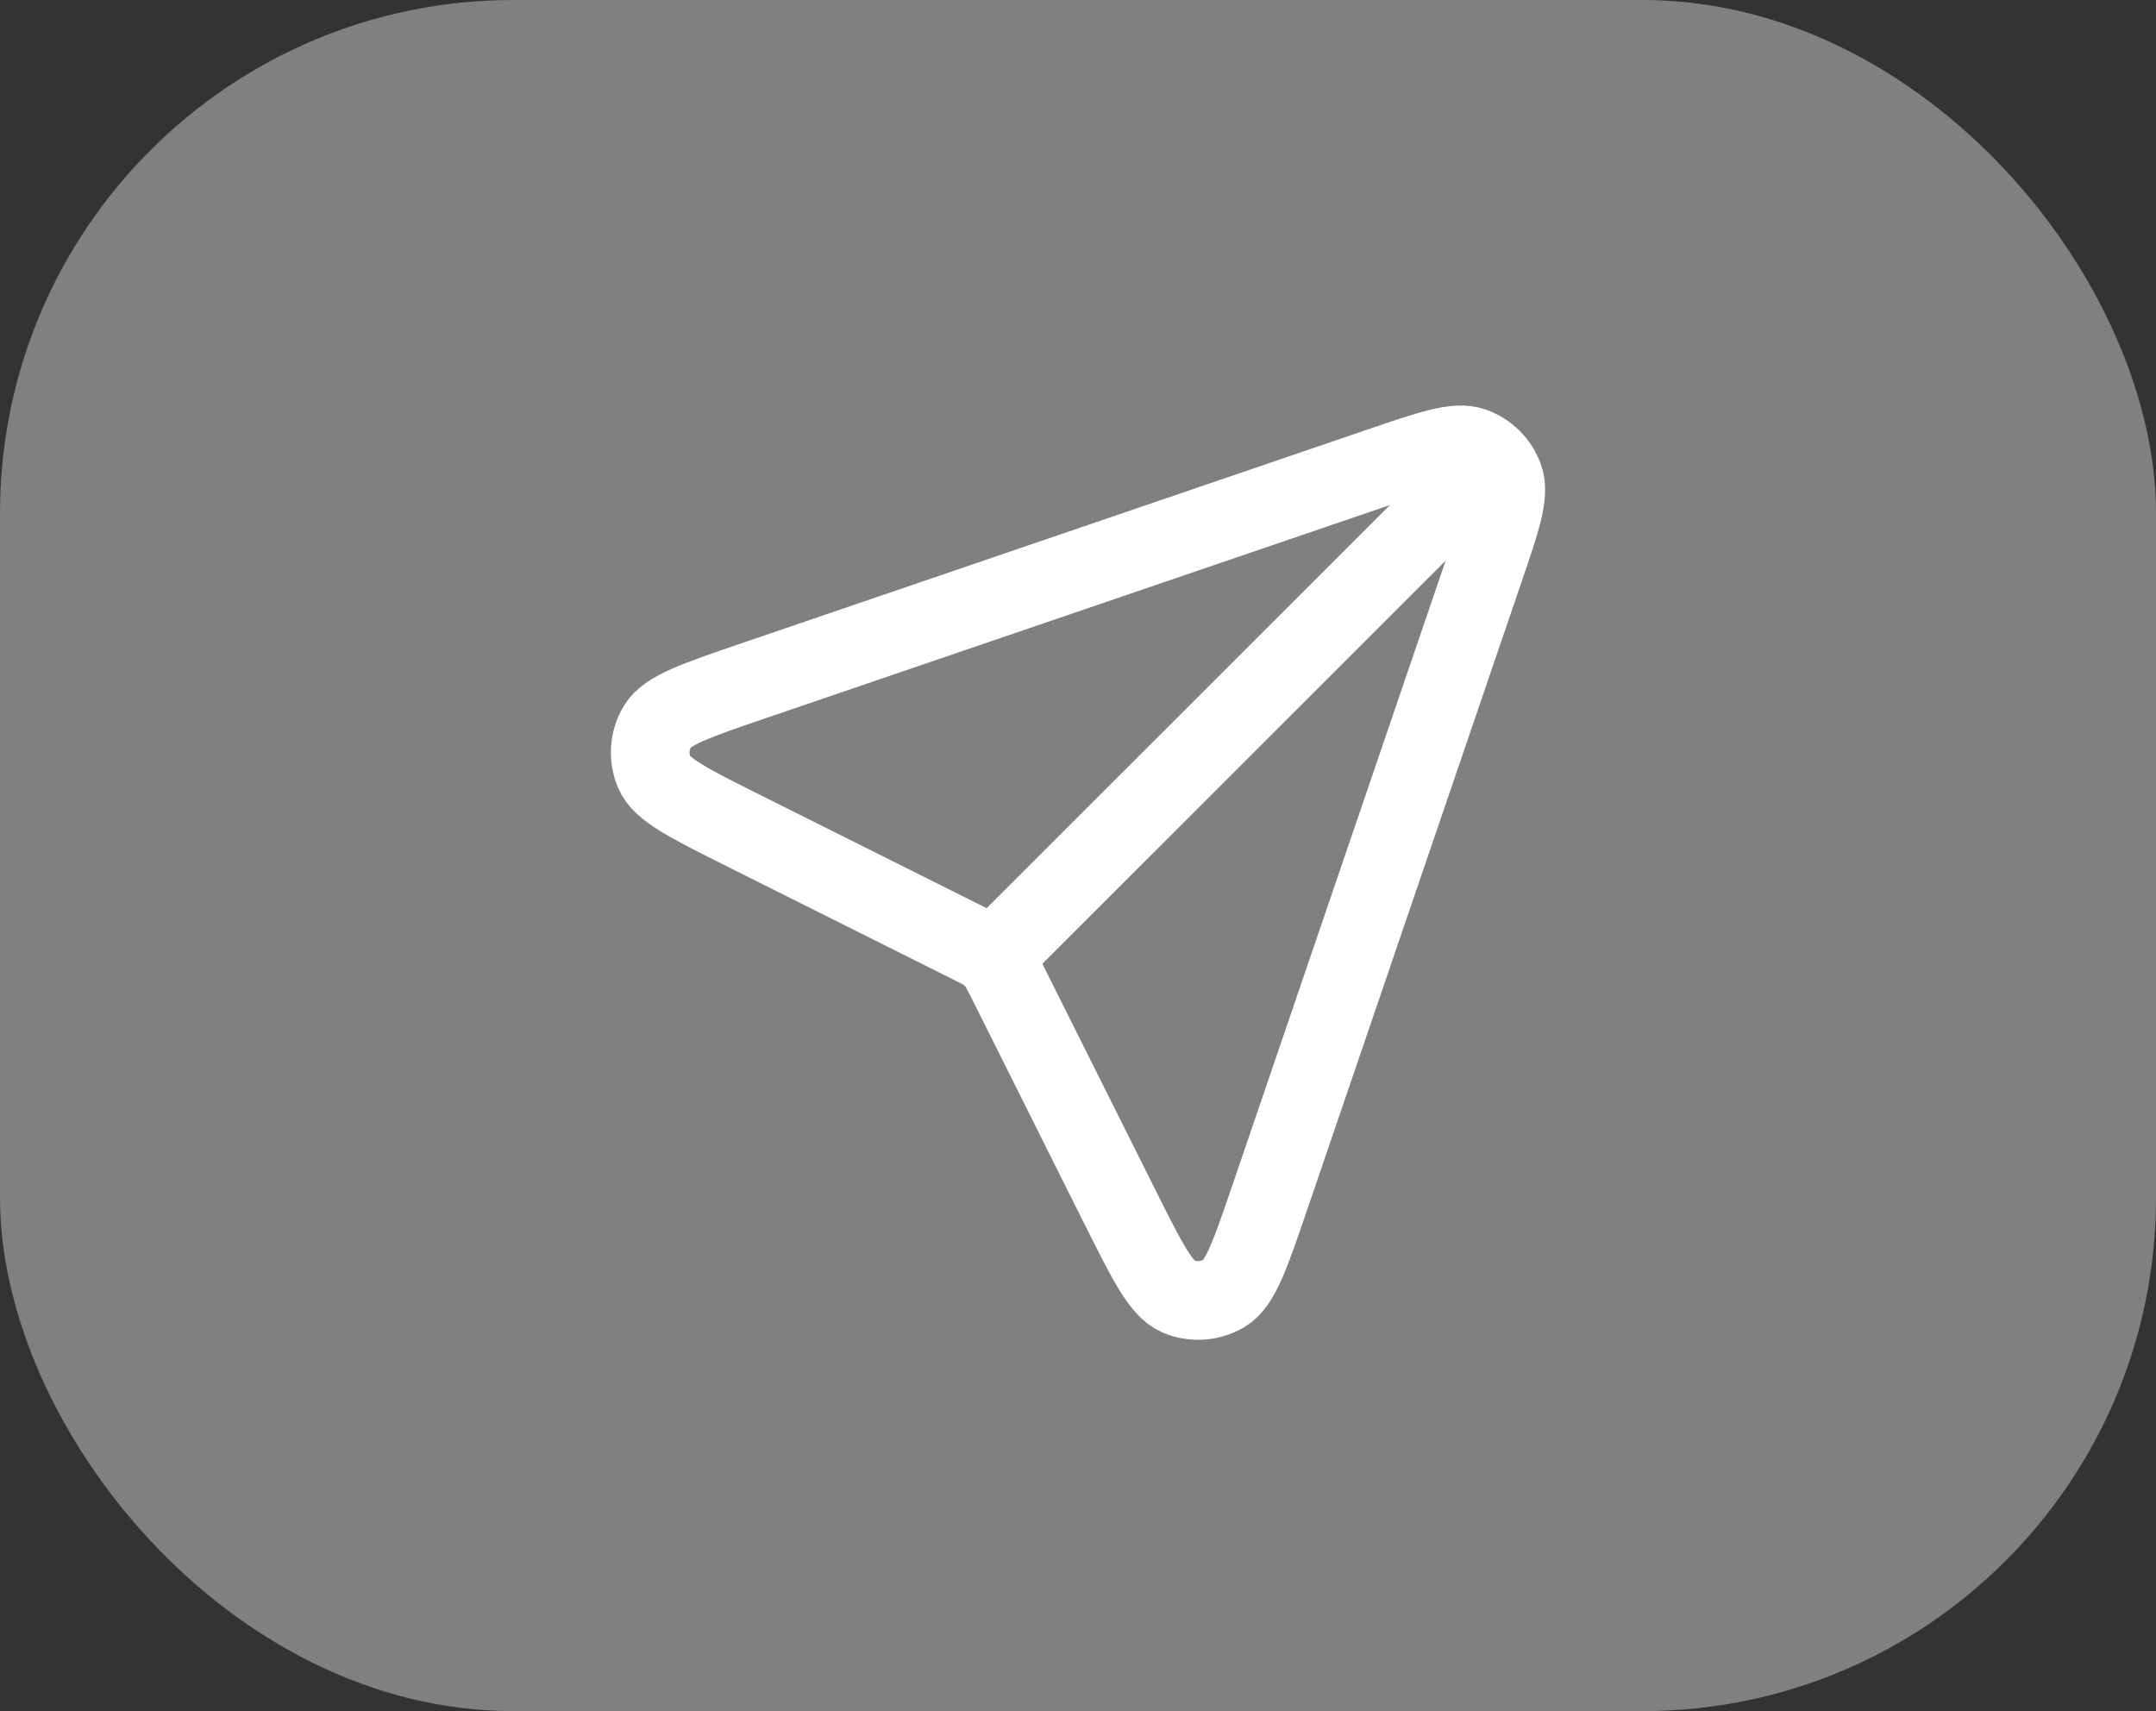 <svg width="63" height="50" viewBox="0 0 63 50" fill="none" xmlns="http://www.w3.org/2000/svg">
<rect x="0" y="0" width="63" height="50" fill="#333333" stroke="none"/>
<rect width="63" height="50" rx="15" fill="#808080"/>
<path d="M29.001 27.993L43.595 13.405M29.416 28.649L32.725 35.268C33.525 36.867 33.925 37.667 34.428 37.881C34.866 38.067 35.365 38.033 35.774 37.79C36.244 37.51 36.533 36.664 37.111 34.972L43.363 16.661C43.867 15.187 44.118 14.45 43.946 13.962C43.796 13.538 43.462 13.204 43.038 13.054C42.55 12.882 41.813 13.133 40.339 13.637L22.028 19.889C20.336 20.467 19.49 20.756 19.21 21.227C18.967 21.635 18.933 22.134 19.119 22.571C19.333 23.075 20.133 23.475 21.733 24.275L28.351 27.584C28.614 27.716 28.746 27.782 28.86 27.869C28.962 27.948 29.052 28.038 29.13 28.14C29.218 28.254 29.284 28.386 29.416 28.649Z" stroke="white" stroke-width="2.3" stroke-linecap="round" stroke-linejoin="round"/>
</svg>
